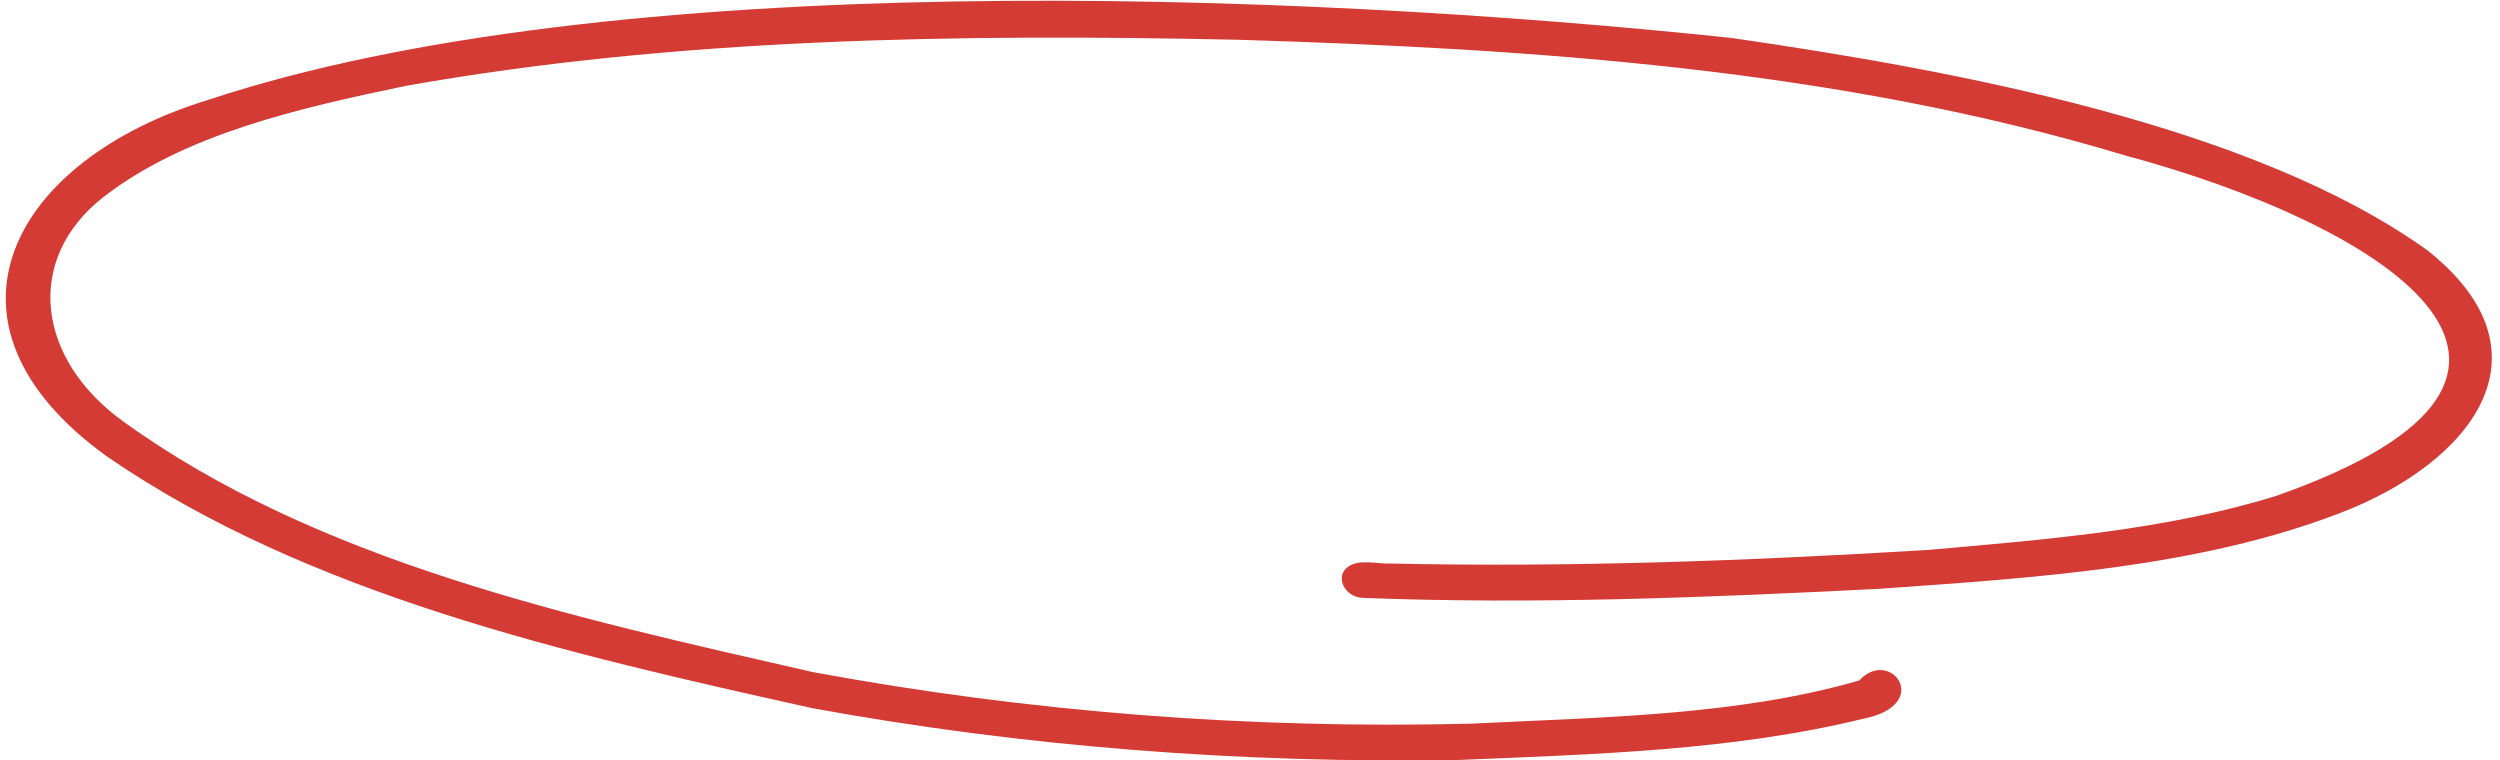 <svg width="286" height="87" viewBox="0 0 286 87" fill="none" xmlns="http://www.w3.org/2000/svg">
<path d="M198.215 4.36C223.545 8.049 257.708 14.283 277.75 28.678C292.561 40.492 282.667 52.959 267.721 58.685C251.492 64.927 232.897 66.099 214.925 67.362C195.329 68.358 175.624 69.162 155.868 68.397C153.73 68.282 152.667 65.855 154.274 64.796C155.585 63.928 157.503 64.537 159.089 64.469C179.683 64.916 200.217 64.152 220.632 62.908C234.103 61.717 247.824 60.638 260.406 56.726C300.601 42.589 271.654 25.433 243.005 17.751C210.281 7.901 175.64 5.591 141.656 4.549C109.677 3.858 77.388 4.327 46.46 9.818C34.11 12.384 21.097 15.357 11.807 22.561C2.72 29.709 4.202 41.069 14.078 48.2C36.332 64.281 65.45 70.605 92.91 76.87C117.809 81.49 143.176 83.418 168.315 82.786C183.211 82.048 198.732 81.88 212.701 77.846C216.261 73.973 221.257 80.643 213.108 82.236C198.309 85.857 182.43 86.292 166.879 86.939C142.179 87.347 117.349 85.478 92.885 81.008C64.862 74.779 35.276 68.053 12.261 52.238C-8.982 36.971 1.361 18.257 23.86 11.414C69.82 -3.807 147.521 -1.003 198.228 4.356L198.215 4.36Z" fill="#D43B34"/>
</svg>
